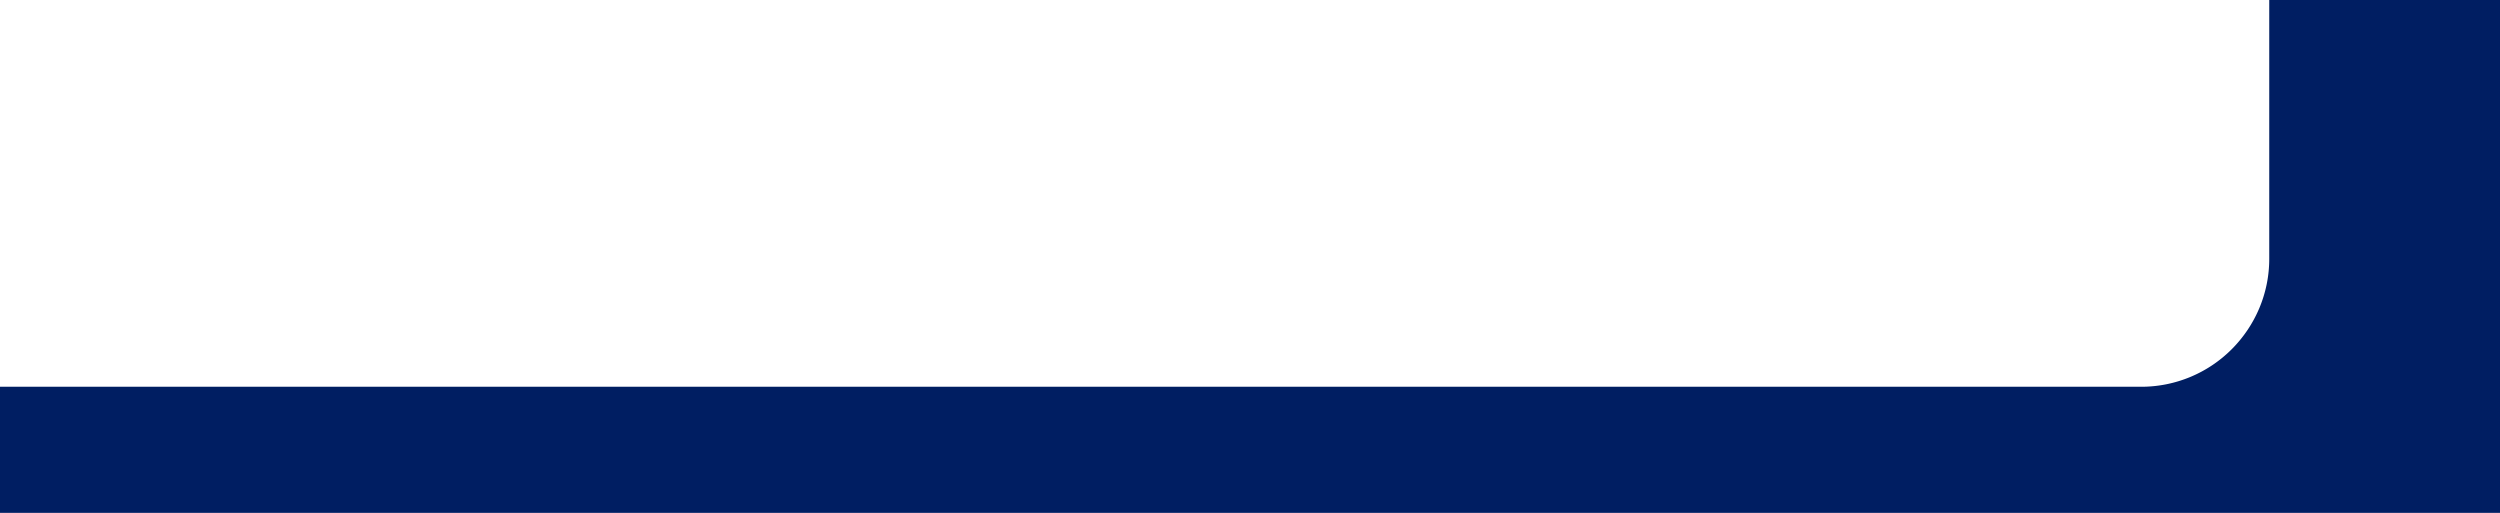 <svg xmlns="http://www.w3.org/2000/svg" width="389.996" height="80.003" viewBox="0 0 389.996 80.003">
  <path id="Subtraction_19" data-name="Subtraction 19" d="M18766,54h-390V34.333h334a19.94,19.94,0,0,0,14.143-5.854,20.1,20.1,0,0,0,4.287-6.357,19.837,19.837,0,0,0,1.57-7.785V-26h36V54h0v0Z" transform="translate(-18376.002 26.002)" fill="#001e62"/>
</svg>
